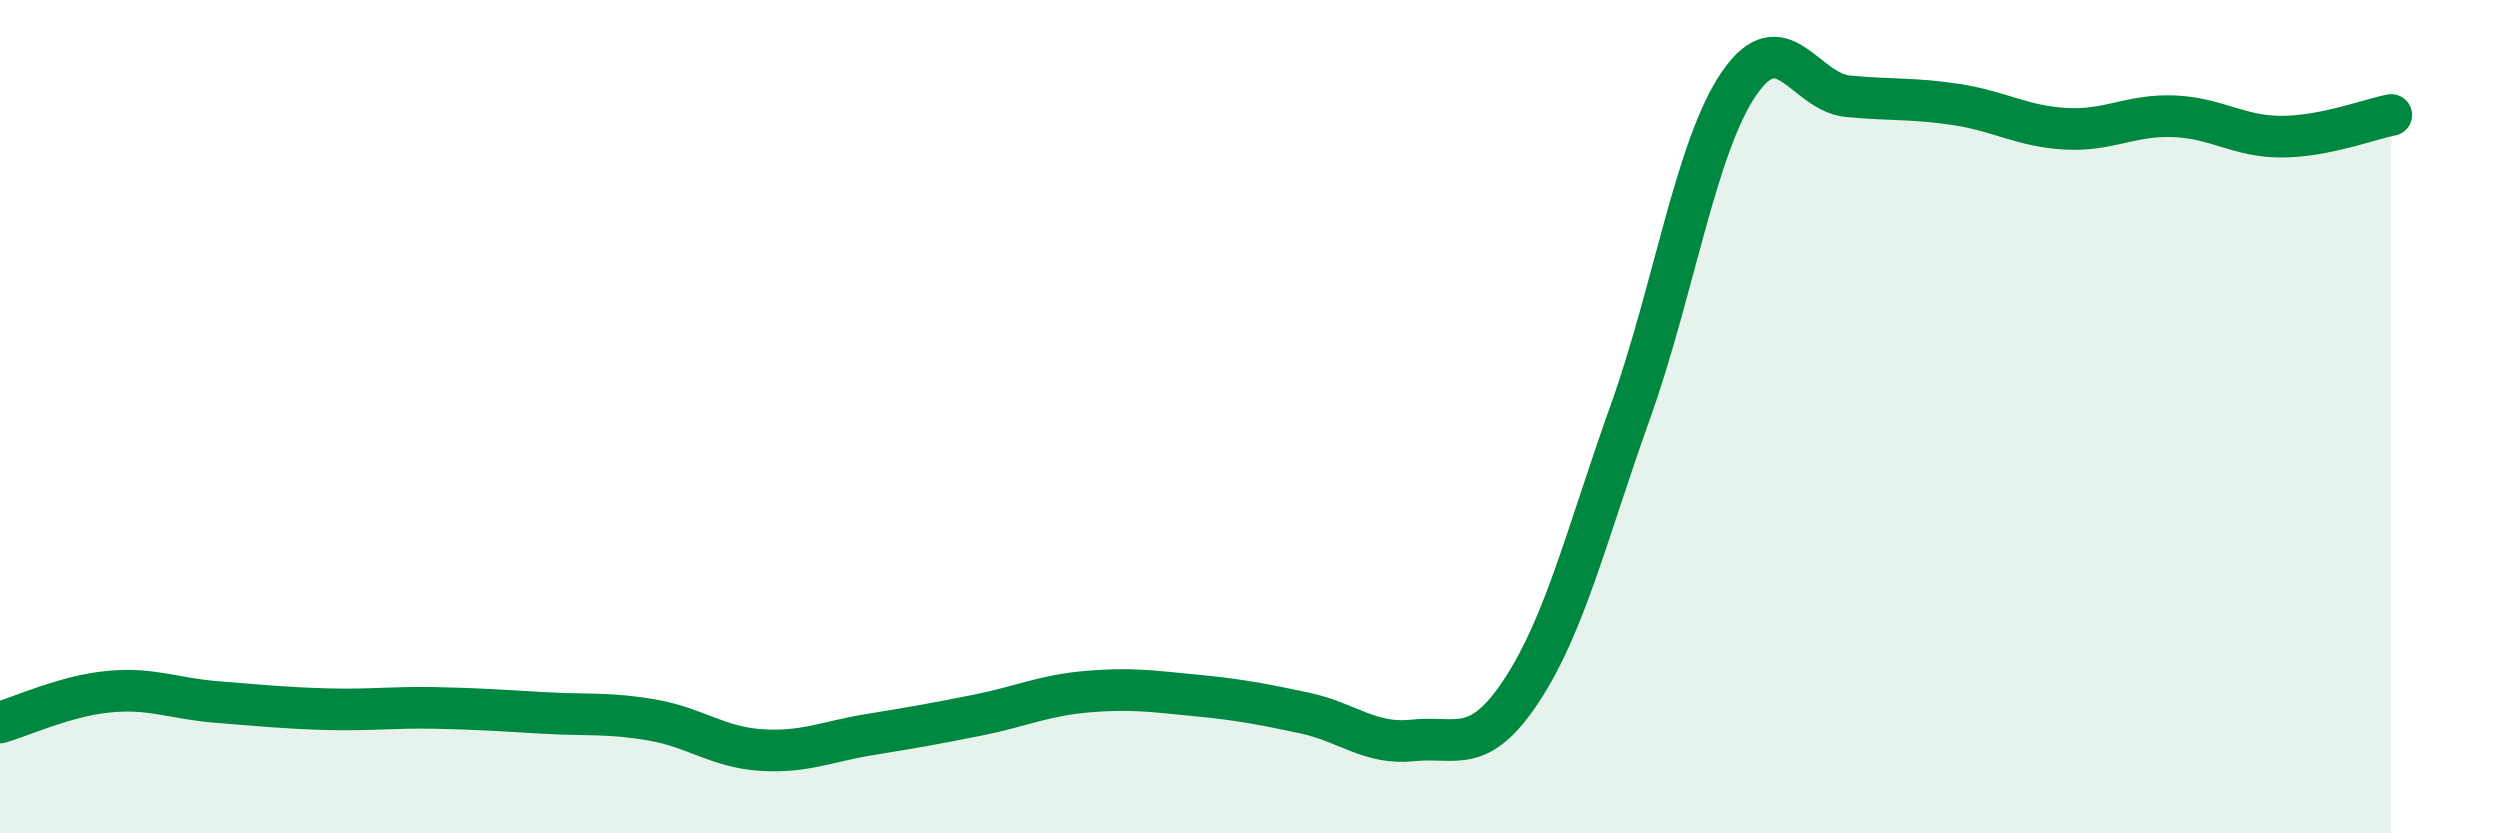 
    <svg width="60" height="20" viewBox="0 0 60 20" xmlns="http://www.w3.org/2000/svg">
      <path
        d="M 0,17.34 C 0.52,17.19 1.57,16.7 2.61,16.6 C 3.65,16.5 4.18,16.77 5.22,16.85 C 6.26,16.93 6.79,16.99 7.83,17.02 C 8.87,17.05 9.39,16.97 10.43,16.99 C 11.47,17.01 12,17.05 13.04,17.11 C 14.08,17.17 14.61,17.1 15.65,17.28 C 16.69,17.46 17.22,17.93 18.26,18 C 19.3,18.07 19.83,17.8 20.87,17.63 C 21.91,17.46 22.44,17.37 23.48,17.16 C 24.52,16.95 25.05,16.69 26.09,16.6 C 27.13,16.51 27.66,16.59 28.7,16.69 C 29.74,16.79 30.26,16.89 31.3,17.11 C 32.34,17.33 32.87,17.88 33.91,17.77 C 34.95,17.66 35.48,18.15 36.52,16.57 C 37.56,14.99 38.09,12.79 39.13,9.88 C 40.17,6.97 40.7,3.51 41.74,2 C 42.78,0.49 43.31,2.21 44.35,2.31 C 45.39,2.41 45.92,2.35 46.96,2.51 C 48,2.67 48.53,3.03 49.57,3.09 C 50.61,3.15 51.13,2.75 52.17,2.79 C 53.21,2.83 53.74,3.29 54.78,3.28 C 55.82,3.27 56.87,2.86 57.39,2.76L57.39 20L0 20Z"
        fill="#008740"
        opacity="0.1"
        stroke-linecap="round"
        stroke-linejoin="round"
      />
      <path
        d="M 0,17.34 C 0.52,17.19 1.57,16.7 2.61,16.6 C 3.65,16.5 4.18,16.77 5.22,16.85 C 6.26,16.93 6.79,16.99 7.83,17.02 C 8.87,17.05 9.39,16.97 10.43,16.99 C 11.47,17.01 12,17.05 13.04,17.11 C 14.08,17.17 14.61,17.1 15.65,17.28 C 16.69,17.46 17.22,17.93 18.26,18 C 19.3,18.07 19.83,17.8 20.87,17.63 C 21.91,17.46 22.44,17.37 23.48,17.16 C 24.52,16.95 25.05,16.69 26.09,16.6 C 27.13,16.51 27.66,16.59 28.7,16.69 C 29.74,16.79 30.26,16.89 31.3,17.11 C 32.34,17.33 32.87,17.88 33.91,17.77 C 34.95,17.66 35.48,18.15 36.52,16.57 C 37.56,14.99 38.09,12.79 39.13,9.88 C 40.17,6.97 40.7,3.51 41.74,2 C 42.78,0.49 43.31,2.21 44.35,2.31 C 45.39,2.41 45.92,2.35 46.96,2.51 C 48,2.67 48.53,3.03 49.57,3.09 C 50.61,3.15 51.13,2.75 52.17,2.79 C 53.21,2.83 53.74,3.29 54.78,3.28 C 55.82,3.27 56.87,2.86 57.39,2.76"
        stroke="#008740"
        stroke-width="1"
        fill="none"
        stroke-linecap="round"
        stroke-linejoin="round"
      />
    </svg>
  